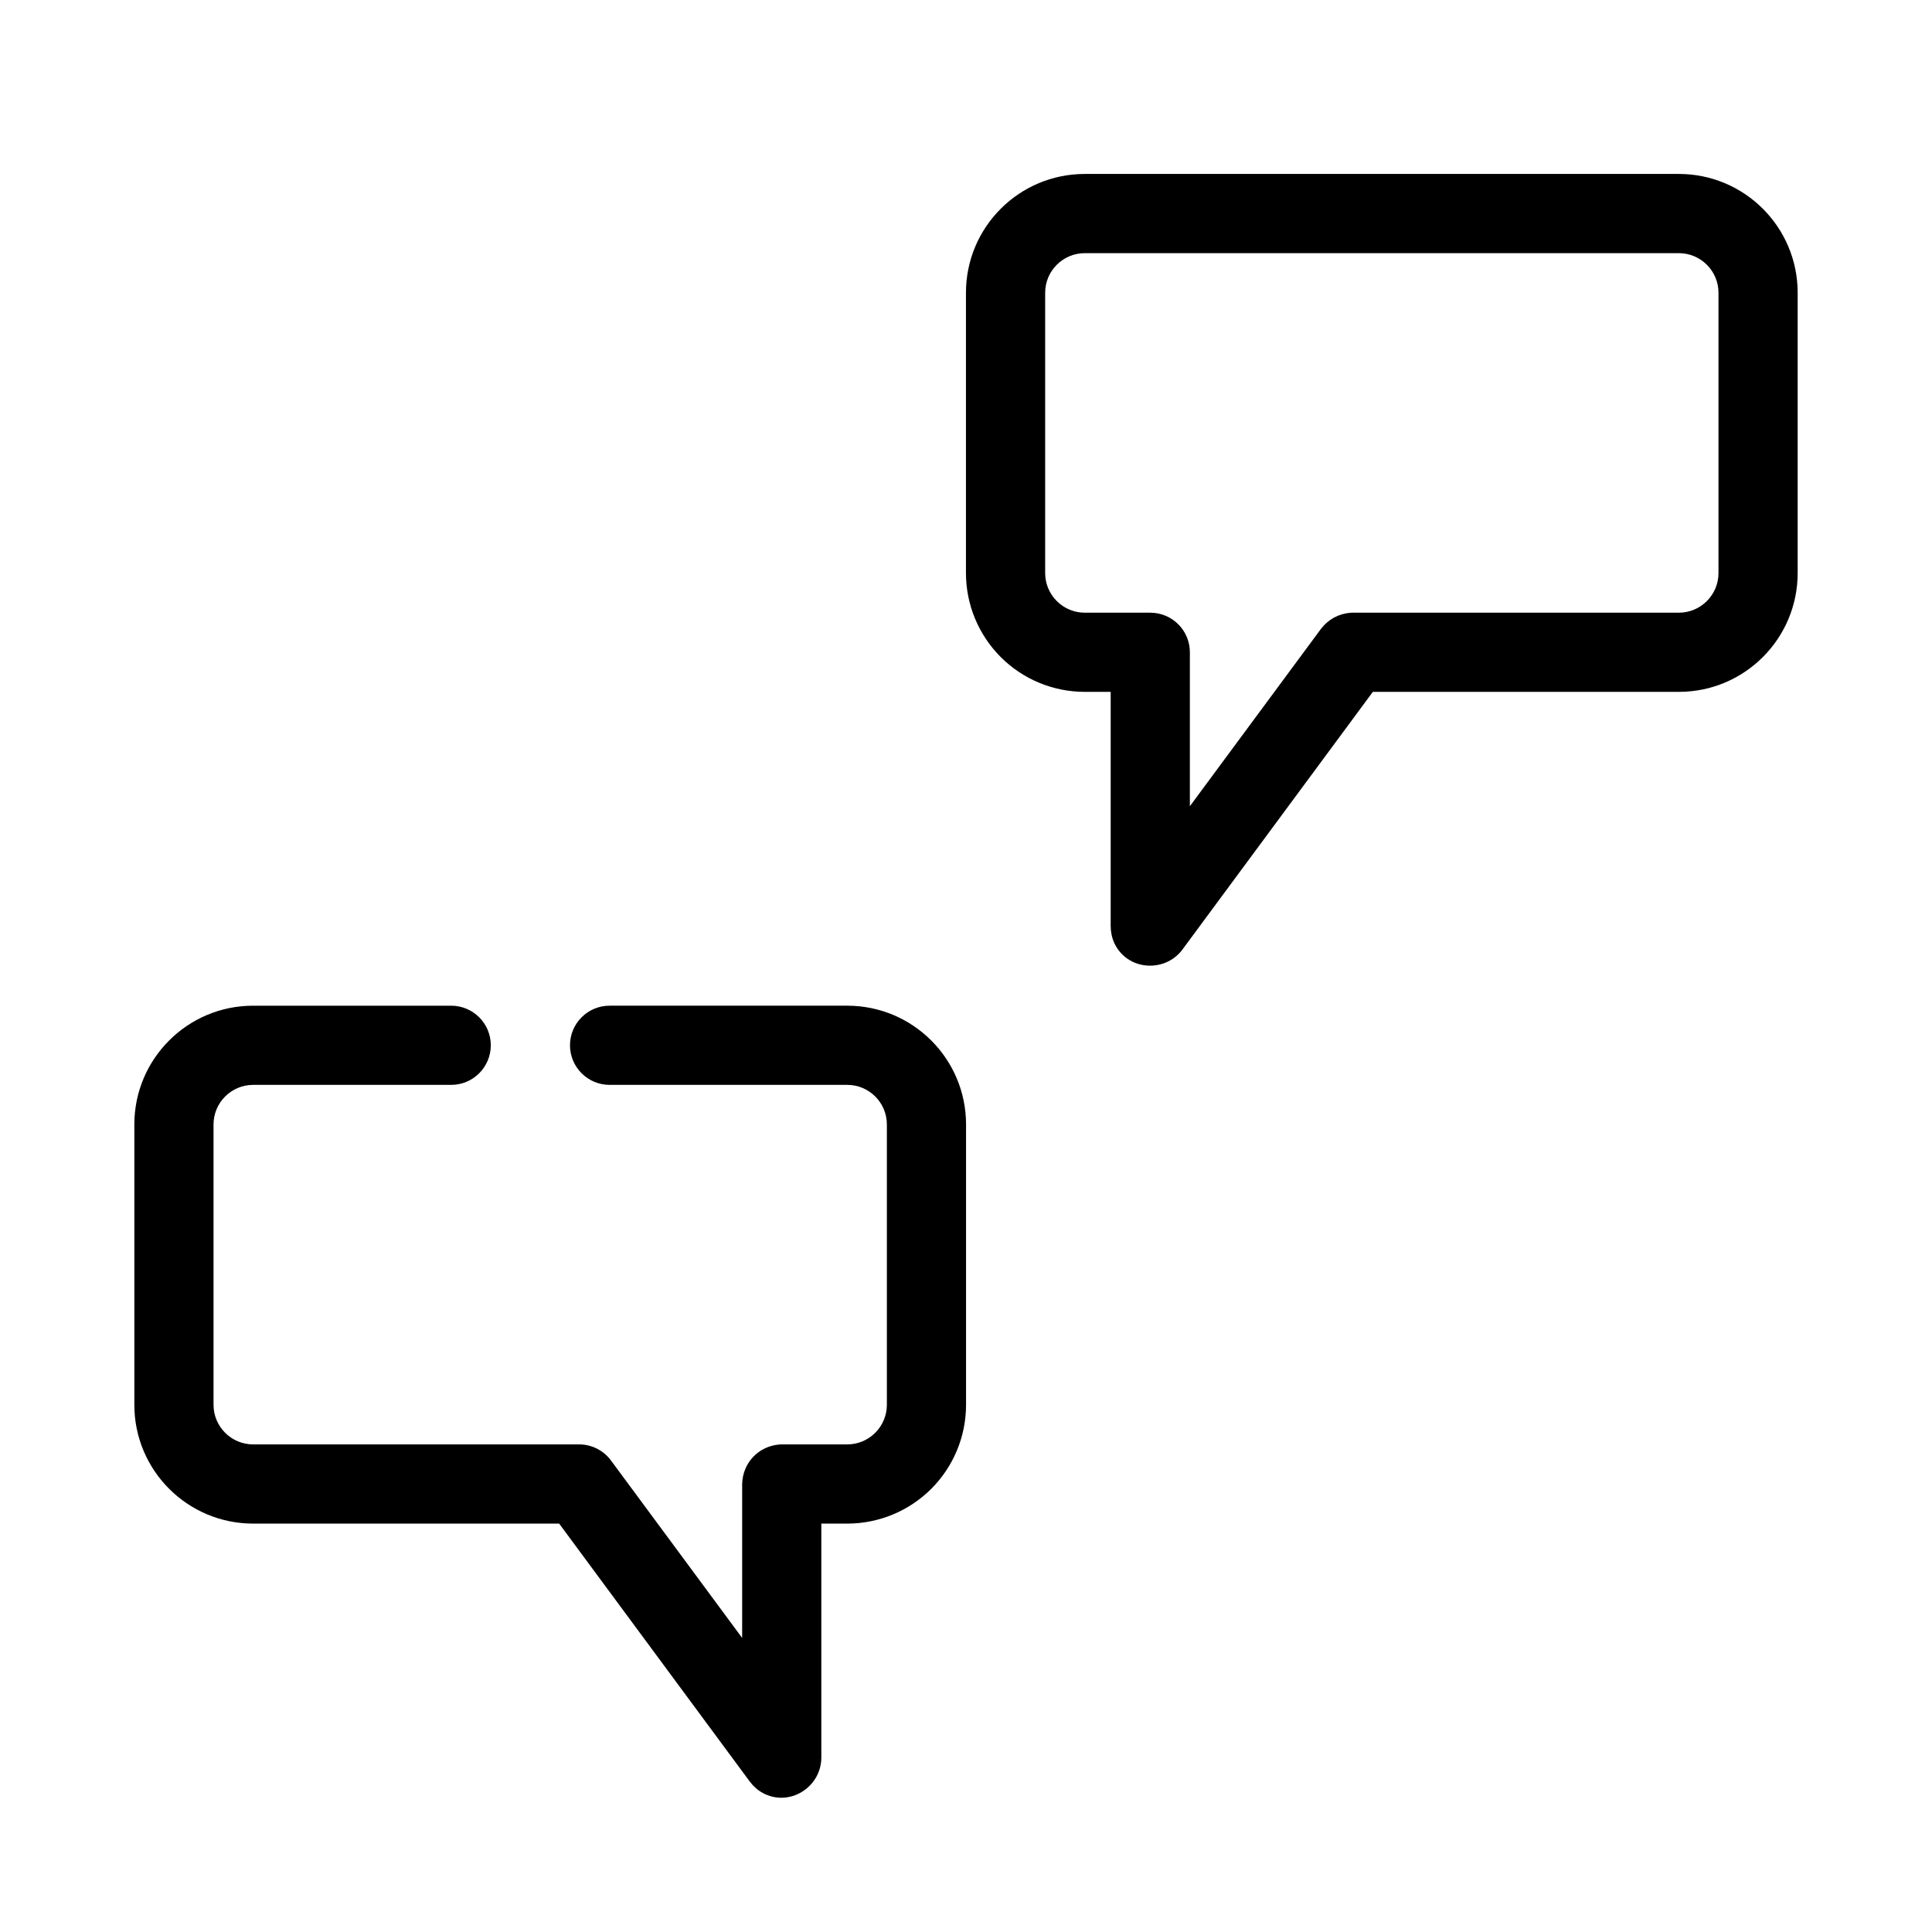 <?xml version="1.0" encoding="UTF-8"?>
<!-- The Best Svg Icon site in the world: iconSvg.co, Visit us! https://iconsvg.co -->
<svg fill="#000000" width="800px" height="800px" version="1.1" viewBox="144 144 512 512" xmlns="http://www.w3.org/2000/svg">
 <g fill-rule="evenodd">
  <path d="m588.92 190.1c17.383 0 31.48 14.098 31.48 31.477v74.293c0 17.383-14.098 31.48-31.48 31.48h-81.102l-50.547 68.406c-4.758 6.176-14.621 5.391-17.965-1.832-0.645-1.395-0.938-2.875-0.965-4.402v-62.172h-6.875c-8.344 0-16.352-3.312-22.258-9.215-5.906-5.914-9.219-13.922-9.219-22.266v-74.293c0-17.379 14.098-31.477 31.477-31.477zm0 116.27c5.785 0 10.496-4.711 10.496-10.496v-74.293c0-5.781-4.711-10.492-10.496-10.492h-157.45c-5.781 0-10.492 4.711-10.492 10.492v74.293c0 2.777 1.105 5.453 3.082 7.414 1.965 1.977 4.633 3.082 7.41 3.082h17.367c5.797 0 10.492 4.691 10.492 10.492v40.793l34.762-47.027c1.961-2.516 4.633-3.969 7.809-4.246l0.629-0.012z"/>
  <path d="m263.56 410.52c5.797 0 10.508 4.691 10.508 10.492 0 5.797-4.711 10.492-10.508 10.492h-52.48c-5.781 0-10.492 4.707-10.492 10.492v74.293c0 5.785 4.711 10.492 10.492 10.492h86.398c3.328 0 6.457 1.586 8.438 4.262l34.762 47.027v-40.793c0.137-5.625 4.34-10.059 9.957-10.48l0.535-0.016h17.363c2.777 0 5.449-1.102 7.41-3.078 1.98-1.965 3.086-4.637 3.086-7.414v-74.293c0-5.785-4.711-10.492-10.496-10.492h-62.984c-5.785 0-10.496-4.695-10.496-10.492 0-5.801 4.711-10.492 10.496-10.492h62.984c17.383 0 31.48 14.098 31.48 31.477v74.293c0 8.344-3.312 16.352-9.219 22.266-5.906 5.902-13.914 9.215-22.262 9.215h-6.871v62.172c-0.152 7.805-8.559 13.02-15.539 9.199-1.352-0.727-2.453-1.742-3.391-2.965l-50.547-68.406h-81.105c-17.379 0-31.477-14.098-31.477-31.48v-74.293c0-17.379 14.098-31.477 31.477-31.477z"/>
 </g>
</svg>